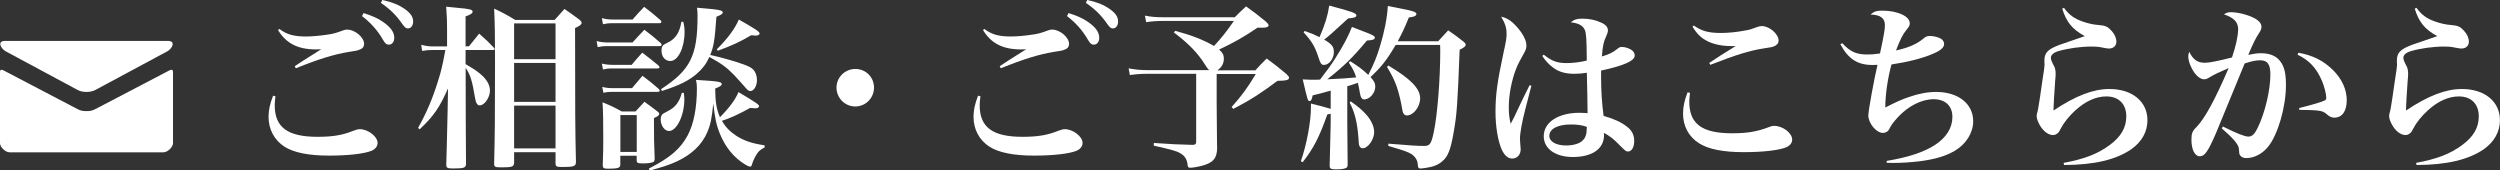 <?xml version="1.0" encoding="utf-8"?>
<!-- Generator: Adobe Illustrator 25.0.1, SVG Export Plug-In . SVG Version: 6.00 Build 0)  -->
<svg version="1.1" xmlns="http://www.w3.org/2000/svg" xmlns:xlink="http://www.w3.org/1999/xlink" x="0px" y="0px"
	 viewBox="0 0 340.44 23.21" style="enable-background:new 0 0 340.44 23.21;" xml:space="preserve">
<rect x="0" y="0" width="340.44" height="23.21" fill="#333333" stroke="none"/>
<style type="text/css">
	.st0{fill:#FFFFFF;}
</style>
<g id="レイヤー_1">
</g>
<g id="編集モード">
	<g>
		<path class="st0" d="M37.51,13.11c-0.07,0.6-0.1,0.89-0.1,1.22c0,3,1.75,4.3,5.83,4.3c2.02,0,3.38-0.21,4.87-0.82
			c0.36-0.14,0.65-0.22,0.89-0.22c1.13,0,2.42,1.01,2.42,1.87c0,0.46-0.31,0.86-0.84,1.08c-1.03,0.41-3.19,0.65-5.78,0.65
			c-2.78,0-4.8-0.41-6.07-1.22c-1.37-0.89-2.16-2.35-2.16-4.06c0-0.89,0.19-1.78,0.62-2.88L37.51,13.11z M38.04,3.94
			c1.03,0.77,1.97,1.03,3.65,1.03c0.72,0,1.85-0.1,2.66-0.22c1.03-0.14,1.32-0.22,2.4-0.62c0.17-0.07,0.36-0.1,0.53-0.1
			c1.06,0,2.3,1.06,2.3,1.94c0,0.38-0.19,0.65-0.62,0.79c-0.34,0.14-0.34,0.14-1.46,0.31c-2.04,0.34-4.08,0.96-7.22,2.23l-0.14-0.29
			c0.53-0.36,1.25-0.82,3.6-2.3c-0.31,0.02-0.53,0.02-0.72,0.02c-2.45,0-4.06-0.82-5.16-2.64L38.04,3.94z M49.51,1.78
			c1.13,0.36,1.87,0.67,2.57,1.15c1.1,0.74,1.61,1.44,1.61,2.21c0,0.55-0.29,0.94-0.74,0.94c-0.31,0-0.5-0.14-0.82-0.7
			c-0.72-1.25-1.66-2.3-2.83-3.19L49.51,1.78z M52.06,0c1.22,0.26,2.11,0.6,2.81,1.06c0.96,0.62,1.39,1.18,1.39,1.85
			c0,0.58-0.29,0.96-0.72,0.96c-0.26,0-0.43-0.14-0.79-0.65c-0.82-1.18-1.66-1.99-2.88-2.83L52.06,0z"/>
		<path class="st0" d="M63.86,6.31c0.6-0.74,0.77-0.98,1.39-1.73c0.91,0.79,1.18,1.06,1.99,1.9c0.1,0.1,0.12,0.17,0.12,0.19
			c0,0.1-0.1,0.14-0.24,0.14h-3.72v1.92c1.15,0.67,1.39,0.84,1.9,1.25c0.94,0.74,1.42,1.56,1.42,2.35c0,0.94-0.74,2.02-1.39,2.02
			c-0.34,0-0.53-0.31-0.65-1.08c-0.38-2.26-0.62-3.07-1.27-4.03c0,2.88,0.02,11.4,0.05,13.03c0,0.58-0.24,0.67-1.75,0.67
			c-0.79,0-0.94-0.07-0.94-0.53c0.02-0.6,0.1-3.14,0.19-7.61l0.05-2.76c-1.18,2.64-1.92,3.72-3.86,5.57l-0.22-0.19
			c1.18-2.11,1.97-3.98,2.71-6.36c0.46-1.44,0.62-2.18,1.01-4.25H58.9c-0.5,0-0.77,0.02-1.42,0.12L57.36,6.1
			c0.65,0.17,1.06,0.22,1.58,0.22h1.94V3.98c0-1.08-0.02-1.73-0.12-3.07c0.74,0.07,1.3,0.14,1.68,0.17c1.51,0.12,1.92,0.24,1.92,0.5
			c0,0.22-0.26,0.41-0.96,0.65v4.08H63.86z M76.87,1.22c0.94,0.65,1.2,0.84,2.04,1.46C79.13,2.88,79.2,3,79.2,3.12
			c0,0.22-0.26,0.41-0.89,0.7c0,11.64,0.02,13.85,0.12,18.22c0,0.6-0.26,0.7-1.82,0.7c-0.84,0-0.96-0.07-0.96-0.5v-1.51h-5.64v1.39
			c0,0.58-0.26,0.67-1.66,0.67c-0.94,0-1.06-0.05-1.06-0.5c0.1-4.18,0.12-6.24,0.12-13.87c0-3.58-0.02-5.09-0.12-7.25
			c1.3,0.62,1.68,0.82,2.86,1.54h5.38L76.87,1.22z M75.65,3.19h-5.64v4.87h5.64V3.19z M70.01,8.57v5.3h5.64v-5.3H70.01z
			 M70.01,14.38v5.83h5.64v-5.83H70.01z"/>
		<path class="st0" d="M81.24,5.59c0.46,0.12,0.98,0.19,1.37,0.19h3.53c0.7-0.77,0.91-1.01,1.61-1.73c1.01,0.77,1.3,1.01,2.23,1.82
			c0.07,0.07,0.12,0.17,0.12,0.24c0,0.1-0.12,0.17-0.29,0.17h-7.22c-0.41,0-0.67,0.02-1.2,0.14L81.24,5.59z M81.96,2.47
			c0.46,0.12,0.98,0.19,1.37,0.19h2.81c0.67-0.77,0.89-1.01,1.58-1.73c1.01,0.77,1.3,1.01,2.23,1.82c0.07,0.07,0.12,0.17,0.12,0.24
			c0,0.1-0.12,0.17-0.26,0.17h-6.5c-0.41,0-0.67,0.02-1.2,0.14L81.96,2.47z M81.96,8.66c0.5,0.12,0.94,0.17,1.32,0.17h2.74
			c0.6-0.72,0.79-0.94,1.44-1.66c0.98,0.74,1.27,0.98,2.21,1.75c0.1,0.12,0.14,0.19,0.14,0.26c0,0.07-0.12,0.14-0.26,0.14h-6.29
			c-0.34,0-0.6,0.02-1.15,0.14L81.96,8.66z M82.01,11.83c0.43,0.12,0.86,0.17,1.3,0.17h2.76c0.6-0.72,0.79-0.94,1.42-1.68
			c1.03,0.77,1.32,1.01,2.23,1.8c0.07,0.1,0.12,0.17,0.12,0.22c0,0.1-0.12,0.17-0.26,0.17h-6.31c-0.38,0-0.62,0.02-1.1,0.12
			L82.01,11.83z M84.48,22.37c0,0.48-0.29,0.6-1.56,0.6c-0.72,0-0.82-0.05-0.84-0.48c0.07-2.09,0.07-2.38,0.07-3.74
			c0-2.18-0.02-3.55-0.1-4.82c1.18,0.48,1.54,0.65,2.62,1.25h1.87c0.53-0.58,0.7-0.77,1.22-1.32c0.79,0.58,1.03,0.74,1.75,1.3
			c0.19,0.14,0.26,0.24,0.26,0.34c0,0.19-0.17,0.34-0.72,0.58c0,3.07,0.02,3.26,0.1,5.5c0,0.26-0.05,0.41-0.19,0.48
			c-0.22,0.12-0.74,0.19-1.42,0.19c-0.72,0-0.84-0.07-0.84-0.46v-0.58h-2.23V22.37z M84.48,20.69h2.23v-5.02h-2.23V20.69z
			 M88.37,22.95c2.86-1.46,4.27-2.66,5.26-4.49c0.84-1.54,1.27-3.77,1.27-6.43c0-0.46-0.02-0.65-0.12-1.15
			c3.14,0.19,3.5,0.26,3.5,0.58c0,0.17-0.22,0.34-0.89,0.6c0.02,1.92,0.19,2.81,0.65,3.91c1.32-1.34,2.14-2.47,2.52-3.43
			c2.3,1.37,2.81,1.7,2.81,1.92c0,0.17-0.22,0.29-0.5,0.29c-0.19,0-0.43-0.02-0.72-0.05c-1.51,0.84-2.86,1.46-3.84,1.75
			c0.46,0.82,1.08,1.46,1.92,2.02c1.1,0.7,2.14,1.06,3.89,1.32v0.29c-0.6,0.31-0.89,0.55-1.18,1.1c-0.22,0.36-0.46,0.91-0.53,1.2
			c-0.07,0.24-0.12,0.31-0.29,0.31c-0.12,0-0.31-0.1-0.6-0.26c-1.54-0.91-2.76-2.38-3.5-4.25c-0.48-1.18-0.67-2.14-0.89-4.1
			c-0.19,1.99-0.36,2.86-0.82,3.94c-0.72,1.68-2.11,3.02-4.13,3.96c-1.1,0.5-1.99,0.79-3.74,1.25L88.37,22.95z M93.12,12.65
			c0.05,0.43,0.07,0.6,0.07,0.89c0,2.16-1.03,4.3-2.09,4.3c-0.6,0-1.13-0.74-1.13-1.58c0-0.26,0.07-0.5,0.19-0.65
			c0.14-0.14,0.14-0.14,0.82-0.5c0.98-0.5,1.54-1.22,1.87-2.47L93.12,12.65z M90.02,12.14c4.01-2.62,4.97-4.54,4.97-10.01
			c0-0.43-0.02-0.6-0.07-1.08c3.12,0.26,3.5,0.34,3.5,0.65c0,0.19-0.24,0.34-0.86,0.58c-0.24,3.26-0.34,3.91-0.84,5.21
			c1.39,0.29,3.26,0.82,4.51,1.27c0.67,0.24,1.15,0.48,1.37,0.74c0.29,0.31,0.48,0.84,0.48,1.39c0,0.82-0.41,1.51-0.91,1.51
			c-0.19,0-0.34-0.1-0.65-0.46c-0.14-0.19-1.03-1.15-1.56-1.73c-1.01-1.03-1.68-1.54-3.36-2.45c-0.43,0.96-0.94,1.61-1.73,2.3
			c-1.06,0.91-2.33,1.56-4.73,2.33L90.02,12.14z M93.05,2.98c0.14,0.6,0.17,0.91,0.17,1.39c0,2.14-0.89,3.94-1.94,3.94
			c-0.7,0-1.2-0.6-1.2-1.39c0-0.58,0.14-0.79,0.67-1.03c1.2-0.53,1.78-1.37,2.04-2.93L93.05,2.98z M97.61,6.72
			c1.51-1.51,2.47-2.81,3-4.06c2.3,1.3,2.83,1.66,2.83,1.9c0,0.17-0.22,0.29-0.53,0.29c-0.14,0-0.36-0.02-0.62-0.05
			c-1.44,0.86-2.66,1.42-4.54,2.11L97.61,6.72z"/>
		<path class="st0" d="M119.02,11.93c0,1.42-1.15,2.57-2.54,2.57c-1.42,0-2.57-1.15-2.57-2.57c0-1.39,1.15-2.54,2.57-2.54
			S119.02,10.51,119.02,11.93z"/>
		<path class="st0" d="M133.51,13.11c-0.07,0.6-0.1,0.89-0.1,1.22c0,3,1.75,4.3,5.83,4.3c2.02,0,3.38-0.21,4.87-0.82
			c0.36-0.14,0.65-0.22,0.89-0.22c1.13,0,2.42,1.01,2.42,1.87c0,0.46-0.31,0.86-0.84,1.08c-1.03,0.41-3.19,0.65-5.78,0.65
			c-2.78,0-4.8-0.41-6.07-1.22c-1.37-0.89-2.16-2.35-2.16-4.06c0-0.89,0.19-1.78,0.62-2.88L133.51,13.11z M134.04,3.94
			c1.03,0.77,1.97,1.03,3.65,1.03c0.72,0,1.85-0.1,2.66-0.22c1.03-0.14,1.32-0.22,2.4-0.62c0.17-0.07,0.36-0.1,0.53-0.1
			c1.06,0,2.3,1.06,2.3,1.94c0,0.38-0.19,0.65-0.62,0.79c-0.34,0.14-0.34,0.14-1.46,0.31c-2.04,0.34-4.08,0.96-7.22,2.23l-0.14-0.29
			c0.53-0.36,1.25-0.82,3.6-2.3c-0.31,0.02-0.53,0.02-0.72,0.02c-2.45,0-4.06-0.82-5.16-2.64L134.04,3.94z M145.51,1.78
			c1.13,0.36,1.87,0.67,2.57,1.15c1.1,0.74,1.61,1.44,1.61,2.21c0,0.55-0.29,0.94-0.74,0.94c-0.31,0-0.5-0.14-0.82-0.7
			c-0.72-1.25-1.66-2.3-2.83-3.19L145.51,1.78z M148.06,0c1.22,0.26,2.11,0.6,2.81,1.06c0.96,0.62,1.39,1.18,1.39,1.85
			c0,0.58-0.29,0.96-0.72,0.96c-0.26,0-0.43-0.14-0.79-0.65c-0.82-1.18-1.66-1.99-2.88-2.83L148.06,0z"/>
		<path class="st0" d="M168.12,2.38c0.65-0.67,0.86-0.86,1.56-1.51c1.2,0.86,1.56,1.13,2.69,2.06c0.26,0.24,0.38,0.38,0.38,0.53
			c0,0.19-0.29,0.31-0.72,0.31c-0.12,0-0.5,0-0.79,0c-1.75,1.2-3.19,2.02-5.23,2.98c0.48,0.43,0.65,0.72,0.65,1.22
			c0,0.67-0.29,1.2-0.89,1.61h5.18c0.65-0.72,0.86-0.94,1.54-1.61c1.22,0.89,1.58,1.18,2.69,2.11c0.24,0.24,0.36,0.38,0.36,0.5
			c0,0.31-0.36,0.41-1.58,0.43c-2.21,1.66-3.82,2.69-6.02,3.82l-0.22-0.26c1.32-1.46,2.23-2.71,3.29-4.49h-5.33v3.91
			c0,0.89,0.02,3.5,0.05,5.78c0,0.1,0.02,0.22,0.02,0.24c0,1.56-0.53,2.16-2.16,2.59c-0.55,0.14-1.18,0.24-1.51,0.24
			c-0.26,0-0.31-0.05-0.36-0.41c-0.07-0.72-0.38-1.2-0.96-1.54c-0.55-0.34-1.13-0.48-3.65-1.06l0.02-0.36
			c2.45,0.17,3.22,0.21,5.3,0.26c0.36-0.02,0.46-0.12,0.46-0.46v-9.22h-6.7c-0.77,0-1.68,0.07-2.33,0.17l-0.17-0.91
			c0.94,0.17,1.61,0.24,2.54,0.24h8.45c-0.19-0.14-0.24-0.22-0.58-0.74c-0.98-1.58-2.26-2.9-4.25-4.39l0.19-0.22
			c2.23,0.6,3.77,1.2,5.28,2.06c0.96-1.03,1.68-1.92,2.71-3.41h-9.5c-0.96,0-1.66,0.05-2.45,0.17l-0.17-0.89
			c0.89,0.17,1.49,0.22,2.5,0.22H168.12z"/>
		<path class="st0" d="M181.2,12.34c-1.27,0.36-1.27,0.36-2.45,0.65c-0.1,0.55-0.22,0.77-0.41,0.77c-0.26,0-0.26-0.07-0.94-2.95
			c0.84,0.05,1.08,0.05,1.78,0.05c0.1,0,0.29,0,0.58-0.02c0.98-1.27,1.46-1.92,2.11-2.95c1.08-1.7,1.82-3.12,2.23-4.22
			c0.7,0.26,1.25,0.48,1.61,0.62c1.15,0.43,1.51,0.62,1.51,0.82c0,0.26-0.26,0.36-1.08,0.41c-1.94,2.33-3.14,3.5-5.4,5.28
			c1.68-0.07,3.14-0.17,3.94-0.26c-0.26-0.82-0.43-1.13-1.01-2.02l0.19-0.19c1.13,0.72,1.66,1.1,2.47,1.87
			c0.82-1.63,1.13-2.4,1.58-3.86c0.62-2.04,0.98-3.84,1.08-5.52c0.82,0.14,1.46,0.29,1.85,0.36c1.56,0.29,2.04,0.46,2.04,0.72
			s-0.34,0.41-1.03,0.48c-0.62,1.54-0.94,2.16-1.51,3.24h5.5c0.58-0.65,0.77-0.84,1.37-1.49c0.96,0.67,1.22,0.86,2.09,1.54
			c0.22,0.19,0.29,0.31,0.29,0.43c0,0.19-0.22,0.38-0.82,0.67c-0.29,7.58-0.38,8.78-0.82,11.28c-0.41,2.35-0.77,3.26-1.54,3.91
			c-0.55,0.48-1.25,0.77-2.3,0.91c-0.29,0.05-0.53,0.07-0.67,0.07c-0.26,0-0.34-0.1-0.36-0.43c-0.02-0.65-0.31-1.13-0.84-1.51
			c-0.5-0.31-0.91-0.46-3.19-1.13l0.02-0.31c3.12,0.26,3.89,0.31,4.9,0.31c0.74,0,0.94-0.29,1.27-1.85c0.5-2.33,0.89-7.2,0.89-11.16
			c0-0.17,0-0.41-0.02-0.74h-6.05c-1.27,2.14-1.97,3.02-3.43,4.37c0.5,0.55,0.65,0.84,0.65,1.32c0,0.86-0.77,1.73-1.51,1.73
			c-0.31,0-0.48-0.26-0.6-0.96c-0.07-0.46-0.14-0.79-0.26-1.3c-1.06,0.36-1.06,0.36-1.44,0.46v5.06c0,1.13,0.02,3.55,0.05,5.57
			c0,0.22-0.02,0.31-0.07,0.38c-0.14,0.21-0.62,0.31-1.54,0.31c-0.67,0-0.84-0.1-0.84-0.48c0.1-3.6,0.14-5.54,0.14-5.79v-1.3
			c-0.19,0.05-0.24,0.05-0.46,0.1c-1.1,3.12-1.92,4.68-3.36,6.5l-0.24-0.14c0.79-2.26,1.37-5.38,1.37-7.32c0-0.05,0-0.29,0-0.53
			c1.34,0.34,1.87,0.46,2.69,0.72V12.34z M177.67,4.22c0.96,0.34,1.3,0.48,2.02,0.84c0.77-1.78,1.13-2.98,1.32-4.3
			c3.1,0.82,3.7,1.03,3.7,1.34c0,0.24-0.29,0.34-1.13,0.41c-1.82,1.68-2.86,2.62-3.26,2.88c1.08,0.65,1.32,0.98,1.32,1.7
			c0,0.91-0.65,1.75-1.34,1.75c-0.36,0-0.48-0.17-0.79-1.13c-0.46-1.39-0.84-2.04-1.99-3.31L177.67,4.22z M183.94,13.8
			c1.06,0.77,1.49,1.13,2.04,1.73c0.72,0.77,1.15,1.7,1.15,2.45c0,1.01-0.84,2.21-1.56,2.21c-0.22,0-0.36-0.12-0.46-0.34
			c-0.07-0.19-0.07-0.19-0.14-1.3c-0.17-1.94-0.48-3.24-1.18-4.58L183.94,13.8z M189.07,8.93c3.05,1.82,4.32,3.14,4.32,4.46
			c0,1.15-0.91,2.33-1.8,2.33c-0.38,0-0.58-0.29-0.67-1.01c-0.12-0.79-0.43-2.06-0.7-2.86c-0.31-0.89-0.62-1.54-1.34-2.74
			L189.07,8.93z"/>
		<path class="st0" d="M208.54,11.67l-0.79,3.05c-0.48,1.8-0.77,3.43-0.77,4.18c0,0.19,0.02,0.41,0.05,0.79
			c0.02,0.24,0.05,0.48,0.05,0.65c0,0.72-0.48,1.25-1.15,1.25c-0.58,0-1.06-0.41-1.44-1.25c-0.5-1.13-0.84-3.1-0.84-5.09
			c0-2.35,0.24-4.08,1.1-8.11c0.34-1.49,0.41-1.99,0.41-2.52c0-0.82-0.17-1.39-0.74-2.35c0.79,0.17,1.39,0.55,2.14,1.39
			c0.82,0.91,1.3,1.85,1.3,2.52c0,0.41-0.07,0.62-0.43,1.25c-0.38,0.67-0.7,1.27-0.94,1.85c-0.62,1.54-1.03,3.6-1.03,5.28
			c0,0.91,0.07,1.58,0.26,2.3c0.41-0.77,0.58-1.1,1.15-2.35c0.58-1.22,0.77-1.61,1.42-2.9L208.54,11.67z M210.22,7.44
			c1.06,0.86,1.82,1.15,3.07,1.15c0.94,0,1.87-0.12,2.79-0.34c-0.02-3-0.07-3.7-0.26-4.15c-0.24-0.62-0.89-0.96-1.92-1.06
			c0.46-0.38,0.82-0.5,1.58-0.5c0.91,0,1.78,0.17,2.54,0.53c0.62,0.26,0.94,0.62,0.94,1.06c0,0.24-0.05,0.38-0.24,0.82
			c-0.36,0.77-0.46,1.22-0.58,2.74c1.08-0.34,1.42-0.5,2.14-1.06c0.24-0.19,0.36-0.24,0.58-0.24c0.5,0,1.18,0.24,1.51,0.58
			c0.14,0.14,0.24,0.38,0.24,0.6c0,0.72-1.49,1.37-4.58,2.04c0,0.41,0,0.72,0,0.91c0,1.94,0.12,3.6,0.34,5.26
			c1.42,0.41,2.38,0.84,3.14,1.44c0.7,0.5,1.03,1.15,1.03,1.97c0,0.86-0.34,1.44-0.84,1.44c-0.29,0-0.36-0.07-1.37-1.08
			c-0.55-0.58-1.2-1.08-1.92-1.46c0.02,0.14,0.02,0.24,0.02,0.31c0,1.85-1.58,2.98-4.25,2.98c-2.38,0-3.96-1.13-3.96-2.83
			c0-1.9,1.97-3.19,4.87-3.19c0.34,0,0.62,0.02,1.1,0.05c0-0.29-0.05-4.13-0.1-5.5c-0.67,0.1-1.2,0.14-1.68,0.14
			c-1.22,0-2.14-0.26-2.88-0.82c-0.6-0.43-1.1-0.98-1.51-1.61L210.22,7.44z M213.91,16.95c-1.8,0-2.93,0.6-2.93,1.56
			c0,0.77,0.91,1.3,2.3,1.3c0.98,0,1.87-0.26,2.28-0.72c0.26-0.24,0.41-0.6,0.48-1.03c0.02-0.17,0.05-0.58,0.05-0.74
			c0-0.02,0-0.05-0.02-0.05C215.45,17.04,214.8,16.95,213.91,16.95z"/>
		<path class="st0" d="M230.14,12.65c-0.07,0.58-0.1,0.87-0.1,1.18c0,3.05,1.73,4.32,5.83,4.32c2.04,0,3.34-0.22,4.87-0.79
			c0.41-0.17,0.6-0.22,0.86-0.22c1.18,0,2.45,0.98,2.45,1.87c0,0.46-0.31,0.84-0.84,1.06c-1.03,0.41-3.19,0.65-5.76,0.65
			c-2.83,0-4.83-0.41-6.1-1.22c-1.39-0.89-2.16-2.33-2.16-4.03c0-0.91,0.19-1.8,0.62-2.9L230.14,12.65z M230.66,3.48
			c1.06,0.74,1.97,1.01,3.7,1.01c0.91,0,2.23-0.12,3.31-0.34c0.6-0.1,0.72-0.14,1.7-0.5c0.12-0.05,0.41-0.1,0.53-0.1
			c1.06,0,2.3,1.08,2.3,1.97c0,0.36-0.22,0.62-0.62,0.79c-0.34,0.12-0.34,0.12-1.46,0.29c-1.94,0.31-3.7,0.86-7.22,2.23l-0.14-0.26
			c0.65-0.46,2.04-1.34,3.6-2.3c-0.34,0-0.53,0-0.72,0c-1.15,0-2.28-0.24-3.1-0.65c-0.91-0.46-1.44-0.98-2.06-1.99L230.66,3.48z"/>
		<path class="st0" d="M250.87,5.88c1.1,1.18,1.92,1.54,3.41,1.54c0.53,0,0.91-0.02,1.73-0.14c0.53-2.47,0.67-3.26,0.67-3.84
			c0-0.96-0.58-1.42-1.97-1.46c0.5-0.43,0.84-0.53,1.63-0.53c2.06,0,3.72,0.77,3.72,1.7c0,0.31-0.05,0.43-0.48,0.96
			c-0.46,0.55-0.82,1.27-1.39,2.76c1.66-0.36,2.83-0.86,3.72-1.61c0.36-0.31,0.53-0.36,0.98-0.36c0.43,0,1.13,0.19,1.44,0.38
			c0.26,0.17,0.41,0.43,0.41,0.72c0,0.46-0.48,0.89-1.51,1.32c-1.42,0.62-3.46,1.13-5.66,1.46c-0.53,1.97-0.84,4.18-0.84,5.86
			c1.66-0.84,2.21-1.08,3.19-1.42c1.37-0.48,2.59-0.7,3.74-0.7c3,0,5.04,1.61,5.04,3.98c0,1.58-0.96,3.12-2.5,4.03
			c-1.25,0.72-2.57,1.13-4.7,1.42c-1.15,0.14-2.5,0.24-3.72,0.24c-0.17,0-0.48,0-0.86-0.02v-0.26c2.93-0.48,5.02-1.18,6.53-2.14
			c1.58-1.01,2.42-2.35,2.42-3.84c0-1.51-0.96-2.42-2.57-2.42s-3.48,0.94-4.87,2.47c-0.67,0.74-0.86,1.01-1.2,1.66
			c-0.12,0.26-0.48,0.46-0.82,0.46c-0.89,0-1.99-1.3-1.99-2.38c0-0.65,0.79-4.94,1.25-6.89c-0.38,0.02-0.53,0.02-0.67,0.02
			c-2.06,0-3.31-0.82-4.39-2.83L250.87,5.88z"/>
		<path class="st0" d="M281.06,1.06c0.7,0.96,1.37,1.46,2.54,1.87c0.74,0.26,1.46,0.43,2.23,0.48c0.89,0.07,1.22,0.24,1.7,0.77
			c0.43,0.46,0.67,1.01,0.67,1.49c0,0.58-0.41,0.94-1.03,0.94c-0.19,0-0.29-0.02-1.34-0.22c-0.19-0.02-0.53-0.05-1.01-0.05
			c-1.49,0-3.19,0.24-4.51,0.62c-0.65,0.19-1.03,0.53-1.03,0.89c0,0.26,0.1,0.53,0.48,1.25c0.1,0.19,0.17,0.58,0.17,0.96
			c0,0.17-0.02,0.5-0.07,1.03c-0.12,1.66-0.22,3.31-0.22,3.75c0,0.05,0,0.12,0,0.21c3.02-2.02,5.42-2.93,7.61-2.93
			c3.1,0,5.18,1.7,5.18,4.25c0,1.58-0.77,2.93-2.18,3.94c-2.09,1.44-5.04,2.14-9.17,2.16l-0.07-0.29c2.86-0.53,4.63-1.22,6.24-2.4
			c1.58-1.15,2.3-2.4,2.3-3.94c0-1.68-1.03-2.71-2.71-2.71c-1.42,0-2.86,0.65-4.25,1.92c-0.82,0.74-1.56,1.68-1.92,2.38
			c-0.24,0.46-0.29,0.55-0.43,0.67c-0.19,0.19-0.43,0.29-0.67,0.29c-0.58,0-1.2-0.43-1.68-1.15c-0.34-0.53-0.55-1.08-0.55-1.44
			c0-0.17,0-0.17,0.19-0.89c0.05-0.24,0.12-0.7,0.26-1.61c0.12-0.91,0.22-1.58,0.29-2.02c0.24-1.51,0.34-2.23,0.34-2.52
			c0-0.05,0-0.14-0.02-0.26c0-0.1,0-0.17,0-0.24c0-0.86,0.29-1.3,1.13-1.75c0.5-0.26,1.08-0.48,2.69-1.01
			c1.2-0.41,1.2-0.41,1.68-0.58c-1.68-0.91-2.52-1.92-3.07-3.74L281.06,1.06z"/>
		<path class="st0" d="M302.71,17.23c1.87,0.94,2.98,1.37,3.46,1.37c0.5,0,0.84-0.31,1.25-1.15c1.01-2.04,1.75-5.16,1.75-7.3
			c0-1.39-0.38-1.94-1.39-1.94c-0.6,0-1.15,0.12-2.11,0.43c-2.28,5.57-3.6,8.74-3.91,9.5c-1.1,2.54-1.54,3.14-2.21,3.14
			s-1.13-0.91-1.13-2.26c0-0.84,0.12-1.18,0.7-1.73c1.13-1.18,2.47-3.62,4.37-8.02c-1.34,0.58-1.99,0.89-2.62,1.27
			c-0.36,0.22-0.5,0.26-0.72,0.26c-0.43,0-0.91-0.34-1.34-0.91c-0.48-0.7-0.82-1.58-0.82-2.21c0-0.19,0.02-0.34,0.14-0.62
			c0.5,1.06,1.13,1.49,2.11,1.49c0.62,0,1.8-0.24,3.7-0.72c0.5-1.44,0.84-2.93,0.84-3.86c0-0.96-0.58-1.56-1.94-2.02
			c0.41-0.24,0.6-0.29,0.94-0.29c0.53,0,1.42,0.14,2.09,0.36c1.37,0.43,2.09,0.98,2.09,1.63c0,0.24-0.07,0.46-0.31,0.82
			c-0.5,0.77-0.77,1.3-1.49,3c0.82-0.17,1.2-0.22,1.75-0.22c1.15,0,2.06,0.36,2.59,1.08c0.58,0.74,0.79,1.66,0.79,3.29
			c0,2.95-1.1,6.72-2.42,8.35c-0.79,0.98-1.9,1.56-3,1.56c-0.36,0-0.67-0.14-0.82-0.38c-0.12-0.19-0.12-0.19-0.17-0.91
			c-0.05-0.55-0.72-1.37-2.33-2.76L302.71,17.23z M312.99,7.18c1.99,0.36,3.41,1.08,4.73,2.38c1.2,1.2,1.85,2.64,1.85,4.08
			c0,1.49-0.62,2.38-1.68,2.38c-0.38,0-0.65-0.12-1.06-0.48c-0.53-0.48-0.98-0.55-3.7-0.58l-0.05-0.24c1.97-0.5,3.1-0.84,3.53-1.06
			c0.12-0.07,0.17-0.17,0.17-0.38c0-0.48-0.29-1.61-0.62-2.35c-0.74-1.7-1.75-2.76-3.29-3.48L312.99,7.18z"/>
		<path class="st0" d="M329.06,1.06c0.7,0.96,1.37,1.46,2.54,1.87c0.74,0.26,1.46,0.43,2.23,0.48c0.89,0.07,1.22,0.24,1.7,0.77
			c0.43,0.46,0.67,1.01,0.67,1.49c0,0.58-0.41,0.94-1.03,0.94c-0.19,0-0.29-0.02-1.34-0.22c-0.19-0.02-0.53-0.05-1.01-0.05
			c-1.49,0-3.19,0.24-4.51,0.62c-0.65,0.19-1.03,0.53-1.03,0.89c0,0.26,0.1,0.53,0.48,1.25c0.1,0.19,0.17,0.58,0.17,0.96
			c0,0.17-0.02,0.5-0.07,1.03c-0.12,1.66-0.22,3.31-0.22,3.75c0,0.05,0,0.12,0,0.21c3.02-2.02,5.42-2.93,7.61-2.93
			c3.1,0,5.18,1.7,5.18,4.25c0,1.58-0.77,2.93-2.18,3.94c-2.09,1.44-5.04,2.14-9.17,2.16l-0.07-0.29c2.86-0.53,4.63-1.22,6.24-2.4
			c1.58-1.15,2.3-2.4,2.3-3.94c0-1.68-1.03-2.71-2.71-2.71c-1.42,0-2.86,0.65-4.25,1.92c-0.82,0.74-1.56,1.68-1.92,2.38
			c-0.24,0.46-0.29,0.55-0.43,0.67c-0.19,0.19-0.43,0.29-0.67,0.29c-0.58,0-1.2-0.43-1.68-1.15c-0.34-0.53-0.55-1.08-0.55-1.44
			c0-0.17,0-0.17,0.19-0.89c0.05-0.24,0.12-0.7,0.26-1.61c0.12-0.91,0.22-1.58,0.29-2.02c0.24-1.51,0.34-2.23,0.34-2.52
			c0-0.05,0-0.14-0.02-0.26c0-0.1,0-0.17,0-0.24c0-0.86,0.29-1.3,1.13-1.75c0.5-0.26,1.08-0.48,2.69-1.01
			c1.2-0.41,1.2-0.41,1.68-0.58c-1.68-0.91-2.52-1.92-3.07-3.74L329.06,1.06z"/>
	</g>
	<path class="st0" d="M0.78,6.99c0.64,0.34,9.48,5.09,9.81,5.27c0.33,0.18,0.76,0.26,1.19,0.26c0.43,0,0.86-0.09,1.19-0.26
		c0.33-0.18,9.17-4.93,9.81-5.27c0.64-0.34,1.24-1.42,0.07-1.42H0.71C-0.47,5.57,0.14,6.64,0.78,6.99 M23.04,9.6
		c-0.73,0.38-9.64,5.04-10.08,5.27c-0.44,0.23-0.76,0.26-1.19,0.26c-0.43,0-0.74-0.03-1.19-0.26C10.15,14.64,1.23,9.98,0.51,9.6
		C0,9.34,0,9.65,0,9.89v9.6c0,0.55,0.73,1.25,1.3,1.25h20.96c0.57,0,1.3-0.71,1.3-1.25v-9.6C23.55,9.65,23.56,9.34,23.04,9.6"/>
</g>
</svg>
